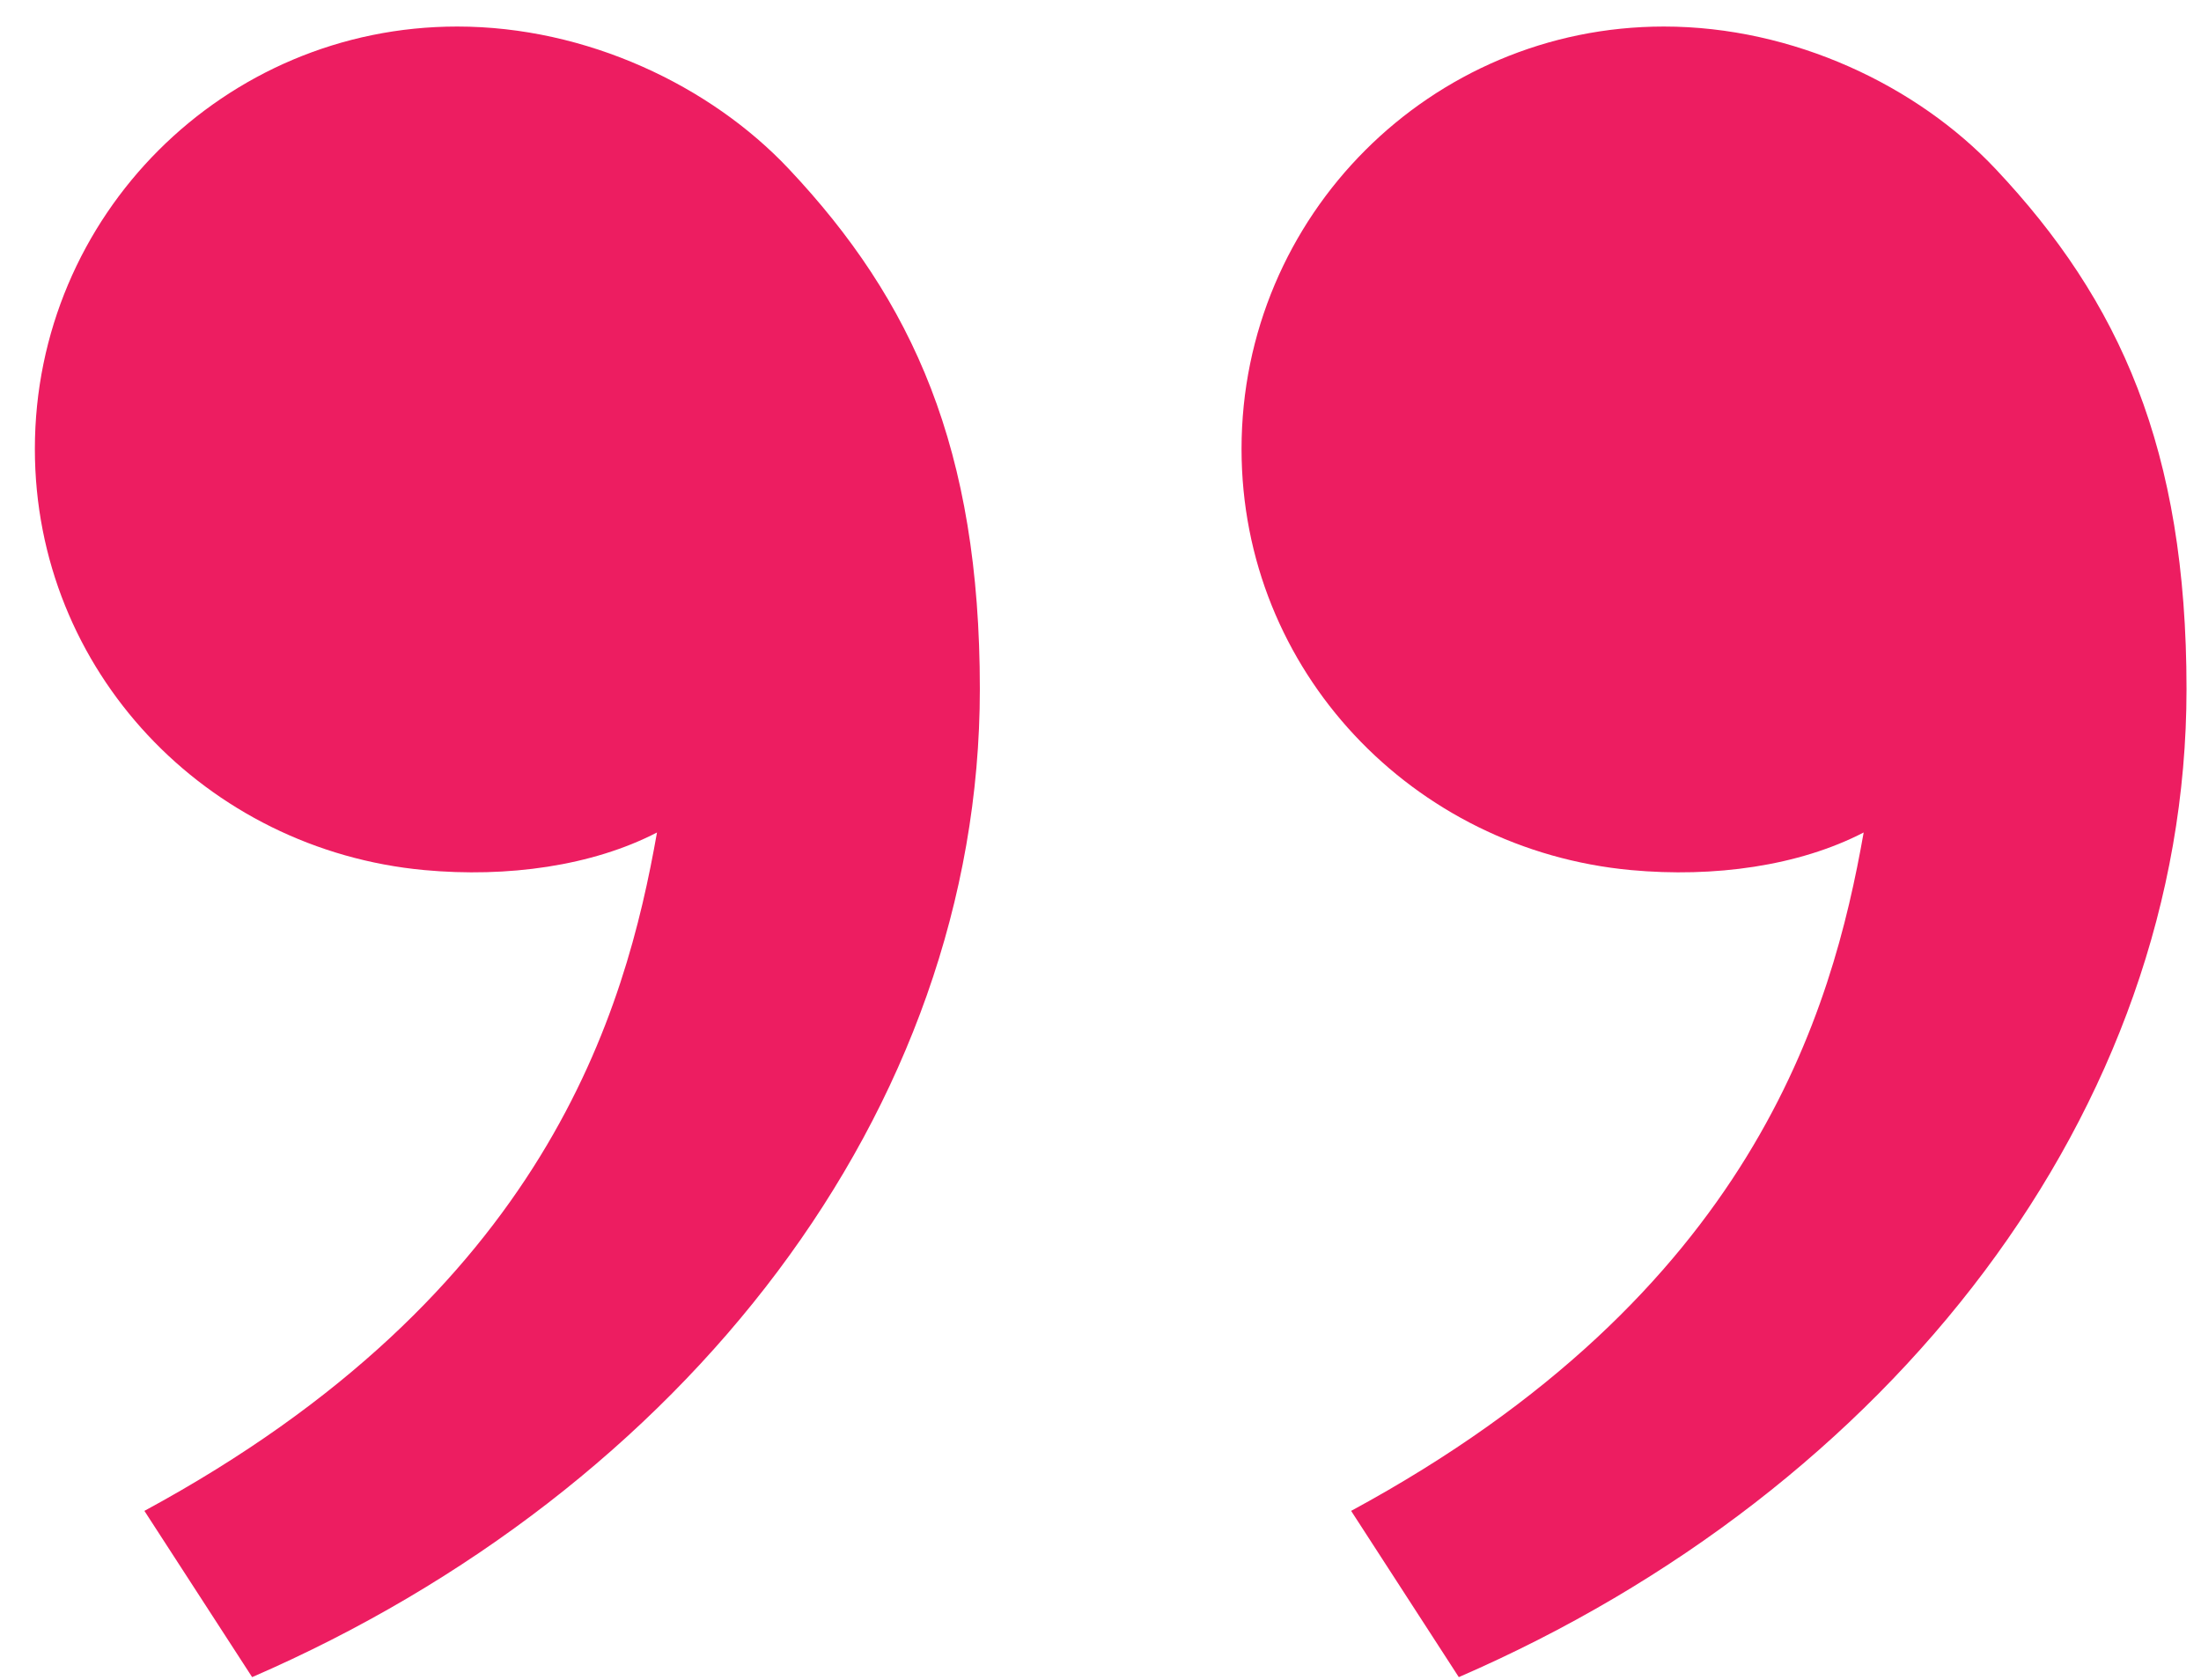 <svg xmlns="http://www.w3.org/2000/svg" width="38" height="29" viewBox="0 0 38 29" fill="none"><path d="M34.452 2.915C36.598 5.193 37.75 7.75 37.75 11.895C37.75 19.186 32.633 25.722 25.186 28.952L23.327 26.082C30.275 22.322 31.633 17.446 32.176 14.371C31.057 14.95 29.593 15.153 28.157 15.02C24.398 14.671 21.435 11.585 21.435 7.75C21.435 3.723 24.7 0.458 28.727 0.458C30.963 0.458 33.1 1.48 34.452 2.915ZM13.618 2.915C15.764 5.193 16.917 7.75 16.917 11.895C16.917 19.186 11.799 25.722 4.353 28.952L2.493 26.082C9.442 22.322 10.8 17.446 11.343 14.371C10.224 14.95 8.759 15.153 7.324 15.02C3.565 14.671 0.602 11.585 0.602 7.75C0.602 3.723 3.867 0.458 7.894 0.458C10.129 0.458 12.267 1.48 13.618 2.915Z" fill="#ED1D61"></path></svg>